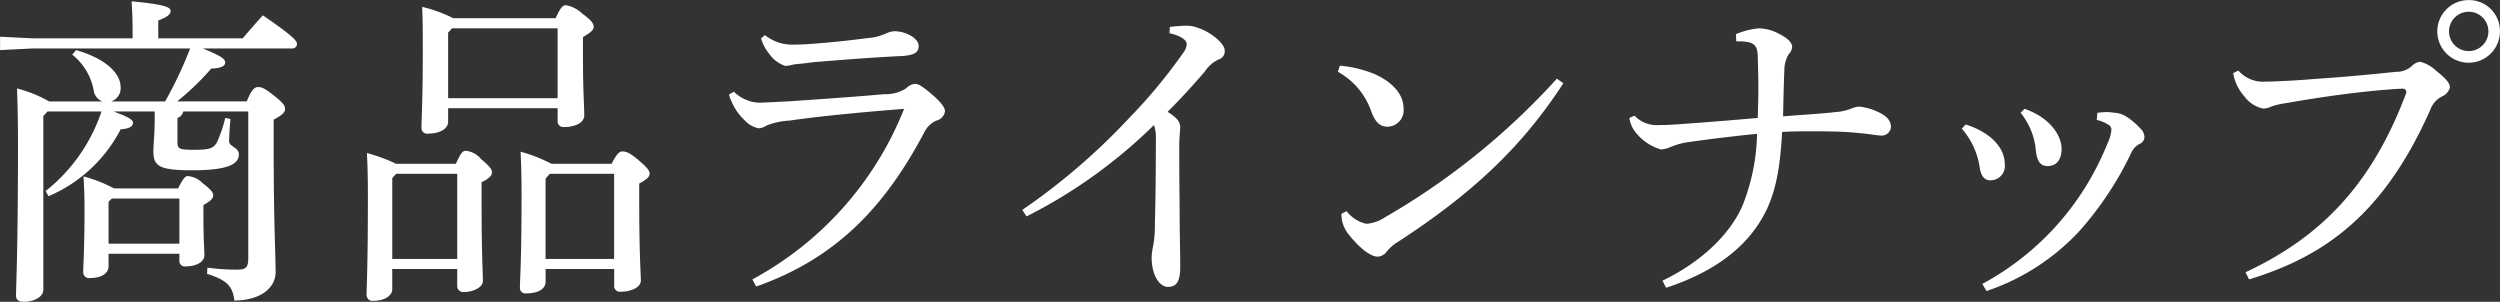 <svg xmlns="http://www.w3.org/2000/svg" width="277.032" height="33.44"><rect width="100%" height="100%" fill="#333333" stroke="none"/><path id="heading05.svg" d="M579.282 8751.08a29.339 29.339 0 003.78-3.64c1.152-.04 1.548-.32 1.548-.65 0-.36-.252-.68-2.484-1.58h9.865a.512.512 0 00.576-.47c0-.36-.324-.83-3.781-3.2a83.03 83.03 0 00-2.232 2.55h-9.361v-1.98c1.117-.43 1.369-.72 1.369-1.08 0-.39-.757-.72-4.321-1.04.072 1.22.108 2.09.108 3.42v.68H563.3l-3.636-.18v1.48l3.636-.18h17.426a44.4 44.4 0 01-2.773 5.87h-5.976a1.544 1.544 0 001.044-1.59c0-1.37-1.368-3.06-4.932-4.1l-.432.5a6.609 6.609 0 012.376 3.93 1.532 1.532 0 00.972 1.26h-5.9a14.542 14.542 0 00-3.564-1.44c.072 1.98.108 3.81.108 6.11 0 12.06-.216 15.66-.216 16.85 0 .47.288.68.864.68 1.188 0 2.16-.57 2.16-1.33v-19.25l.468-.51h5.977a18.827 18.827 0 01-6.193 8.82l.324.57a16.024 16.024 0 007.993-7.41c.972-.07 1.368-.32 1.368-.72 0-.29-.288-.57-2.16-1.26h4.566v.69c0 1.97-.144 2.84-.144 3.74 0 1.65.684 2.09 4.321 2.09 4.14 0 5.148-.76 5.148-1.77 0-.79-1.08-.83-1.08-1.44 0-.47.072-1.62.144-2.48l-.576-.11a14.244 14.244 0 01-.936 2.74c-.4.64-.792.79-2.556.79-1.584 0-1.8-.11-1.8-.83v-2.7a1 1 0 00.648-.72h7.2v16.16c0 1.15-.216 1.37-1.332 1.37a24.177 24.177 0 01-3.2-.22l-.036.69c2.34.72 2.844 1.47 3.024 2.95 2.7 0 4.573-1.26 4.573-3.17s-.216-5.33-.216-13.68v-3.2c.936-.47 1.26-.83 1.26-1.15 0-.36-.108-.61-1.224-1.51-1.009-.79-1.333-.94-1.765-.94-.4 0-.72.29-1.26 1.59h-7.7zm-6.985 9.64a16.02 16.02 0 00-3.384-1.33c.072 1.37.108 2.19.108 3.56 0 4.72-.144 6.26-.144 7.02a.658.658 0 00.792.68c1.188 0 2.016-.5 2.016-1.29v-1.4h7.849v.75a.6.6 0 00.684.65c1.044 0 2.088-.4 2.088-1.26 0-.5-.108-1.55-.108-4.57v-.97c.792-.44 1.08-.72 1.08-1.08 0-.29-.18-.58-1.152-1.33a2.63 2.63 0 00-1.656-.8c-.288 0-.54.29-1.08 1.37h-7.09zm7.237 6.12h-7.849v-4.64l.36-.36h7.489v5zm41.23-8.85a17.153 17.153 0 00-3.421-1.34c.072 1.41.108 2.88.108 4.75 0 7.46-.18 9.33-.18 10.3a.6.6 0 00.685.65c1.368 0 2.16-.51 2.16-1.3v-1.4h7.6v1.83a.631.631 0 00.684.69c1.153 0 2.269-.47 2.269-1.23 0-.93-.18-2.66-.18-8.96v-1.8c.792-.43 1.152-.72 1.152-1.11 0-.33-.288-.69-1.224-1.48-1.008-.86-1.4-.97-1.8-.97-.289 0-.577.18-1.189 1.37h-6.66zm6.948 10.54h-7.6v-8.89l.468-.54h7.128v9.43zm-17.821-26.67a15.8 15.8 0 00-3.457-1.26c.072 1.41.072 2.77.072 4.9 0 5.58-.144 7.52-.144 8.45a.637.637 0 00.793.69c1.188 0 2.16-.51 2.16-1.3v-1.51h12.133v1.37a.645.645 0 00.72.72c1.116 0 2.232-.43 2.232-1.3 0-1-.144-2.62-.144-6.69v-1.98c.828-.5 1.188-.76 1.188-1.15 0-.33-.216-.69-1.3-1.48a3.326 3.326 0 00-1.8-.9c-.288 0-.576.22-1.116 1.44h-11.337zm11.557 8.86h-12.133v-7.27l.432-.47h11.7v7.74zm-17.894 7.27a18.643 18.643 0 00-3.24-1.19c.072 1.37.108 2.55.108 5.04 0 7.66-.144 9.79-.144 10.69a.666.666 0 00.828.64c1.152 0 2.016-.57 2.016-1.26v-2.26h7.2v1.83a.672.672 0 00.756.72c.972 0 2.088-.5 2.088-1.22 0-.97-.144-2.84-.144-8.86v-2.08c.936-.47 1.152-.79 1.152-1.12 0-.25-.144-.57-1.224-1.47a2.524 2.524 0 00-1.656-.9c-.36 0-.576.21-1.116 1.44h-6.625zm6.769 1.11v9.43h-7.2v-8.96l.432-.47h6.769zm33.129 12.49c8.893-3.13 14.293-8.85 18.686-17.2a2.61 2.61 0 011.3-1.19 1.271 1.271 0 00.936-1.01c0-.5-.576-1.15-1.548-1.98-1.044-.86-1.4-1.08-1.8-1.08a1.667 1.667 0 00-.972.51 4.3 4.3 0 01-2.448.64c-3.24.29-7.453.58-10.729.8-.828.03-1.728.1-3.132.14a4.264 4.264 0 01-2.772-1.22l-.54.32a6.066 6.066 0 00.432 1.08 5.967 5.967 0 001.3 1.76 2.864 2.864 0 001.584.9 1.9 1.9 0 00.864-.32 8.159 8.159 0 012.556-.54c3.205-.47 7.669-.9 12.673-1.3a36.944 36.944 0 01-16.813 18.9zm.54-27.5a4.54 4.54 0 00.864 1.66 3.555 3.555 0 001.836 1.4 5.235 5.235 0 00.972-.18c.4-.03 1.4-.14 2.232-.25 2.773-.22 6.085-.5 9.829-.68 1.477-.11 1.729-.54 1.729-1.12 0-.83-1.4-1.62-2.7-1.62a2.941 2.941 0 00-1.008.29 5.762 5.762 0 01-1.944.47c-2.7.36-6.085.68-7.741.72h-.324a4.837 4.837 0 01-3.312-1.05zm29.42 19.73a56.1 56.1 0 0014.113-10.12 3.764 3.764 0 01.216 1.48q0 5.61-.108 9.39a12.806 12.806 0 01-.18 2.45 7.63 7.63 0 00-.18 1.33c0 2.05.9 3.28 1.8 3.28s1.368-.51 1.368-2.2c0-1.4-.072-4.39-.072-7.34-.036-2.41-.036-4.72-.036-6.05 0-1.04.108-1.8.108-2.09 0-.54-.252-1-1.4-1.72 1.62-1.62 2.628-2.74 4.1-4.43a3.779 3.779 0 011.548-1.37.942.942 0 00.684-.97c0-.83-1.62-2.12-3.024-2.55a3.523 3.523 0 00-1.368-.22 15.76 15.76 0 00-1.692.14l-.036.69c1.44.32 1.908.86 1.908 1.19a1.8 1.8 0 01-.4 1 58.322 58.322 0 01-5.941 7.17 71.439 71.439 0 01-11.881 10.22zm34.5-16.02a7.948 7.948 0 013.672 4.32c.5 1.37 1.044 1.76 1.872 1.76a1.826 1.826 0 001.728-2.08c0-1.52-1.26-2.88-3.2-3.75a13.147 13.147 0 00-3.852-.93zm24.266.76a78.942 78.942 0 01-19.118 15.4 4.257 4.257 0 01-1.98.68 3.755 3.755 0 01-2.2-1.4l-.576.29a3.558 3.558 0 00.756 2.23c1.368 1.73 2.556 2.52 3.24 2.52a1.31 1.31 0 001.008-.54 4.6 4.6 0 011.3-1.12c7.993-5.22 13.573-10.29 18.29-17.56zm19.879-4.14h.216c1.728 0 2.125.39 2.161 1.62.036 1.26.072 2.44.072 3.56s-.036 2.2-.072 3.31c-2.845.25-5.941.5-8.5.68-1.044.08-1.728.11-2.484.11a3.354 3.354 0 01-2.665-1.04l-.576.25a3.356 3.356 0 00.828 1.76 5.585 5.585 0 002.665 1.73 3.078 3.078 0 001.116-.29 8.305 8.305 0 012.052-.54c1.98-.28 4.824-.64 7.489-.9a22.508 22.508 0 01-1.585 7.89c-1.224 2.91-4.248 6.15-8.892 8.38l.4.79c5.9-1.94 9.36-4.96 11.125-8.63.972-2.05 1.512-4.47 1.728-8.64 1.188-.07 2.376-.07 3.528-.07 1.728 0 3.348.03 4.825.18 1.584.14 2.124.28 2.484.28a1.039 1.039 0 001.224-.9c0-.72-.4-1.22-1.4-1.69a6.5 6.5 0 00-2.124-.61 2.735 2.735 0 00-.865.22 5.8 5.8 0 01-1.764.39c-1.548.18-3.1.26-5.8.47.036-1.65.072-3.42.144-5.22a3.43 3.43 0 01.5-1.69 1.2 1.2 0 00.36-.79c0-.47-.468-.94-1.44-1.44a4.933 4.933 0 00-2.232-.61 8.356 8.356 0 00-2.557.65zm31.508 7.92a7.652 7.652 0 011.693 4.21c.144 1.18.5 1.69 1.3 1.69.936 0 1.548-.65 1.548-1.91 0-1.3-1.08-3.38-4.105-4.43zm-6.516 1.76a8.308 8.308 0 011.98 4.28c.144 1.01.576 1.44 1.152 1.44a1.593 1.593 0 001.62-1.87c0-1.62-1.4-3.38-4.32-4.32zm2.736 17.99a24.81 24.81 0 0010.3-6.65 36.849 36.849 0 005.8-8.79 2.043 2.043 0 01.864-.86.863.863 0 00.54-.79 1.391 1.391 0 00-.5-.97 7.74 7.74 0 00-1.549-1.3 2.807 2.807 0 00-1.224-.39 6.857 6.857 0 00-.936-.08 9.2 9.2 0 00-1.008.08l-.072.79a3.977 3.977 0 011.3.54.582.582 0 01.324.57 4.026 4.026 0 01-.4 1.41 30.51 30.51 0 01-13.9 15.65zm29.1-1.29c8.389-2.56 14.941-7.2 20.09-18.82a2.644 2.644 0 011.26-1.44 1.548 1.548 0 00.9-.98c0-.54-.432-1-1.512-1.87a4.04 4.04 0 00-1.8-1.01 1.529 1.529 0 00-.864.44 2.522 2.522 0 01-1.8.68c-3.024.32-6.228.61-9.036.79a89.89 89.89 0 01-5 .29h-.324a3.637 3.637 0 01-3.1-1.22l-.576.28a4.992 4.992 0 001.224 2.56 3.449 3.449 0 002.088 1.37 1.989 1.989 0 00.9-.22 8.857 8.857 0 011.692-.39c4.069-.72 7.7-1.19 10.549-1.44 1.44-.11 1.873-.15 2.3-.15a.367.367 0 01.432.36.325.325 0 01-.036.18c-3.781 10.04-9.361 15.87-17.786 19.8zm24.338-30.95a3.47 3.47 0 103.457 3.45 3.42 3.42 0 00-3.464-3.45zm0 1.29a2.18 2.18 0 110 4.36 2.18 2.18 0 01-.007-4.36z" transform="translate(-559.656 -8739.84)" fill="#fff" fill-rule="evenodd"/></svg>